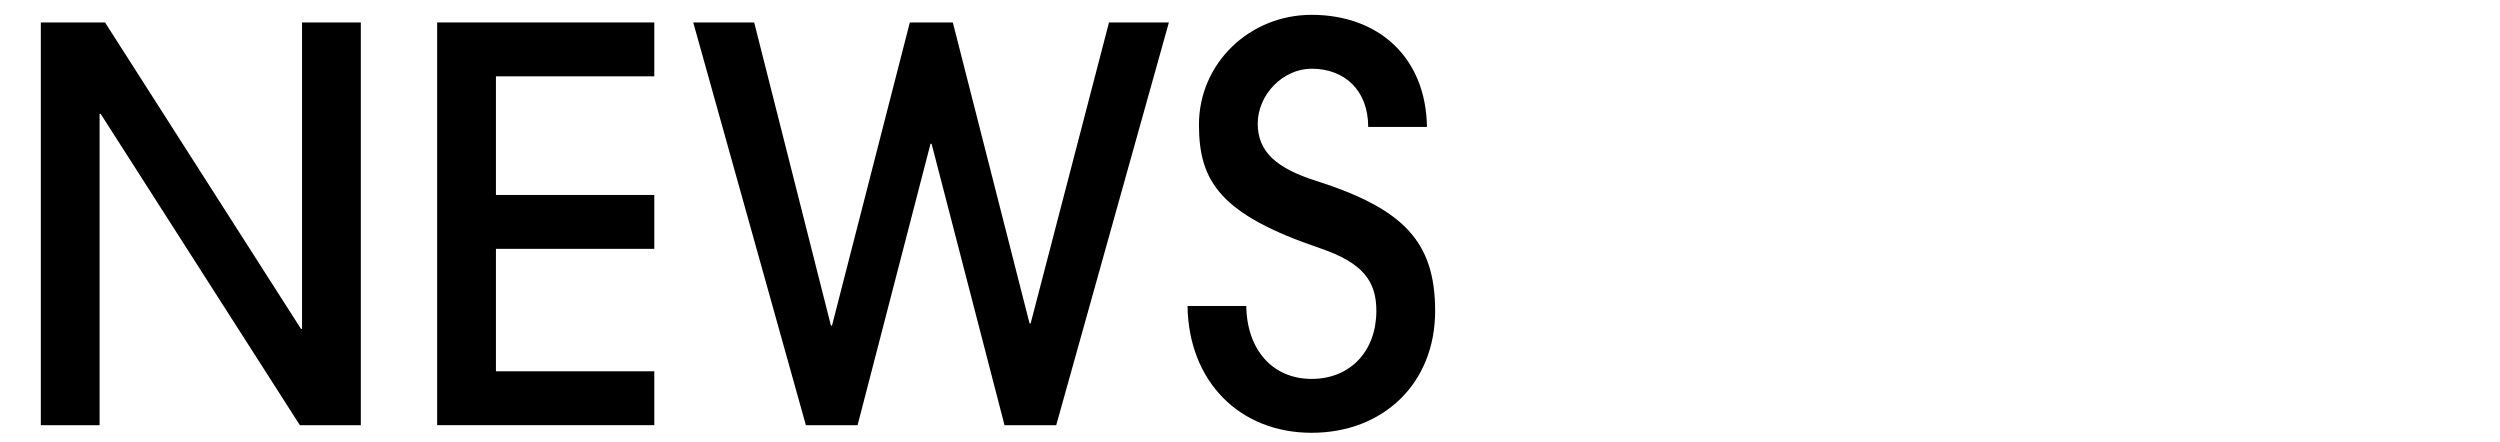 <svg width="147" height="26" viewBox="0 0 147 26" fill="none" xmlns="http://www.w3.org/2000/svg">
<path d="M83.906 7.464H80.45C80.45 5.32 79.074 4.04 77.122 4.04C75.458 4.04 73.954 5.544 73.954 7.272C73.954 8.936 75.074 9.896 77.378 10.632C82.498 12.264 84.386 14.184 84.386 18.28C84.386 22.568 81.314 25.448 77.122 25.448C72.898 25.448 69.89 22.44 69.826 17.992H73.282C73.314 20.552 74.818 22.28 77.122 22.28C79.426 22.28 80.93 20.616 80.93 18.28C80.93 16.552 80.162 15.464 77.634 14.6C71.778 12.616 70.498 10.696 70.498 7.336C70.498 3.72 73.474 0.872 77.122 0.872C81.026 0.872 83.842 3.336 83.906 7.464Z" fill="black"/>
<path d="M62.106 25H59.066L54.778 8.456H54.714L50.426 25H47.386L40.762 1.32H44.346L48.858 19.144H48.922L53.498 1.32H56.026L60.538 19.016H60.602L65.21 1.32H68.73L62.106 25Z" fill="black"/>
<path d="M38.473 25H25.705V1.32H38.473V4.488H29.161V11.464H38.473V14.632H29.161V21.832H38.473V25Z" fill="black"/>
<path d="M21.216 25H17.632L5.92 6.696H5.856V25H2.4V1.32H6.176L17.696 19.336H17.76V1.32H21.216V25Z" fill="black"/>
</svg>
